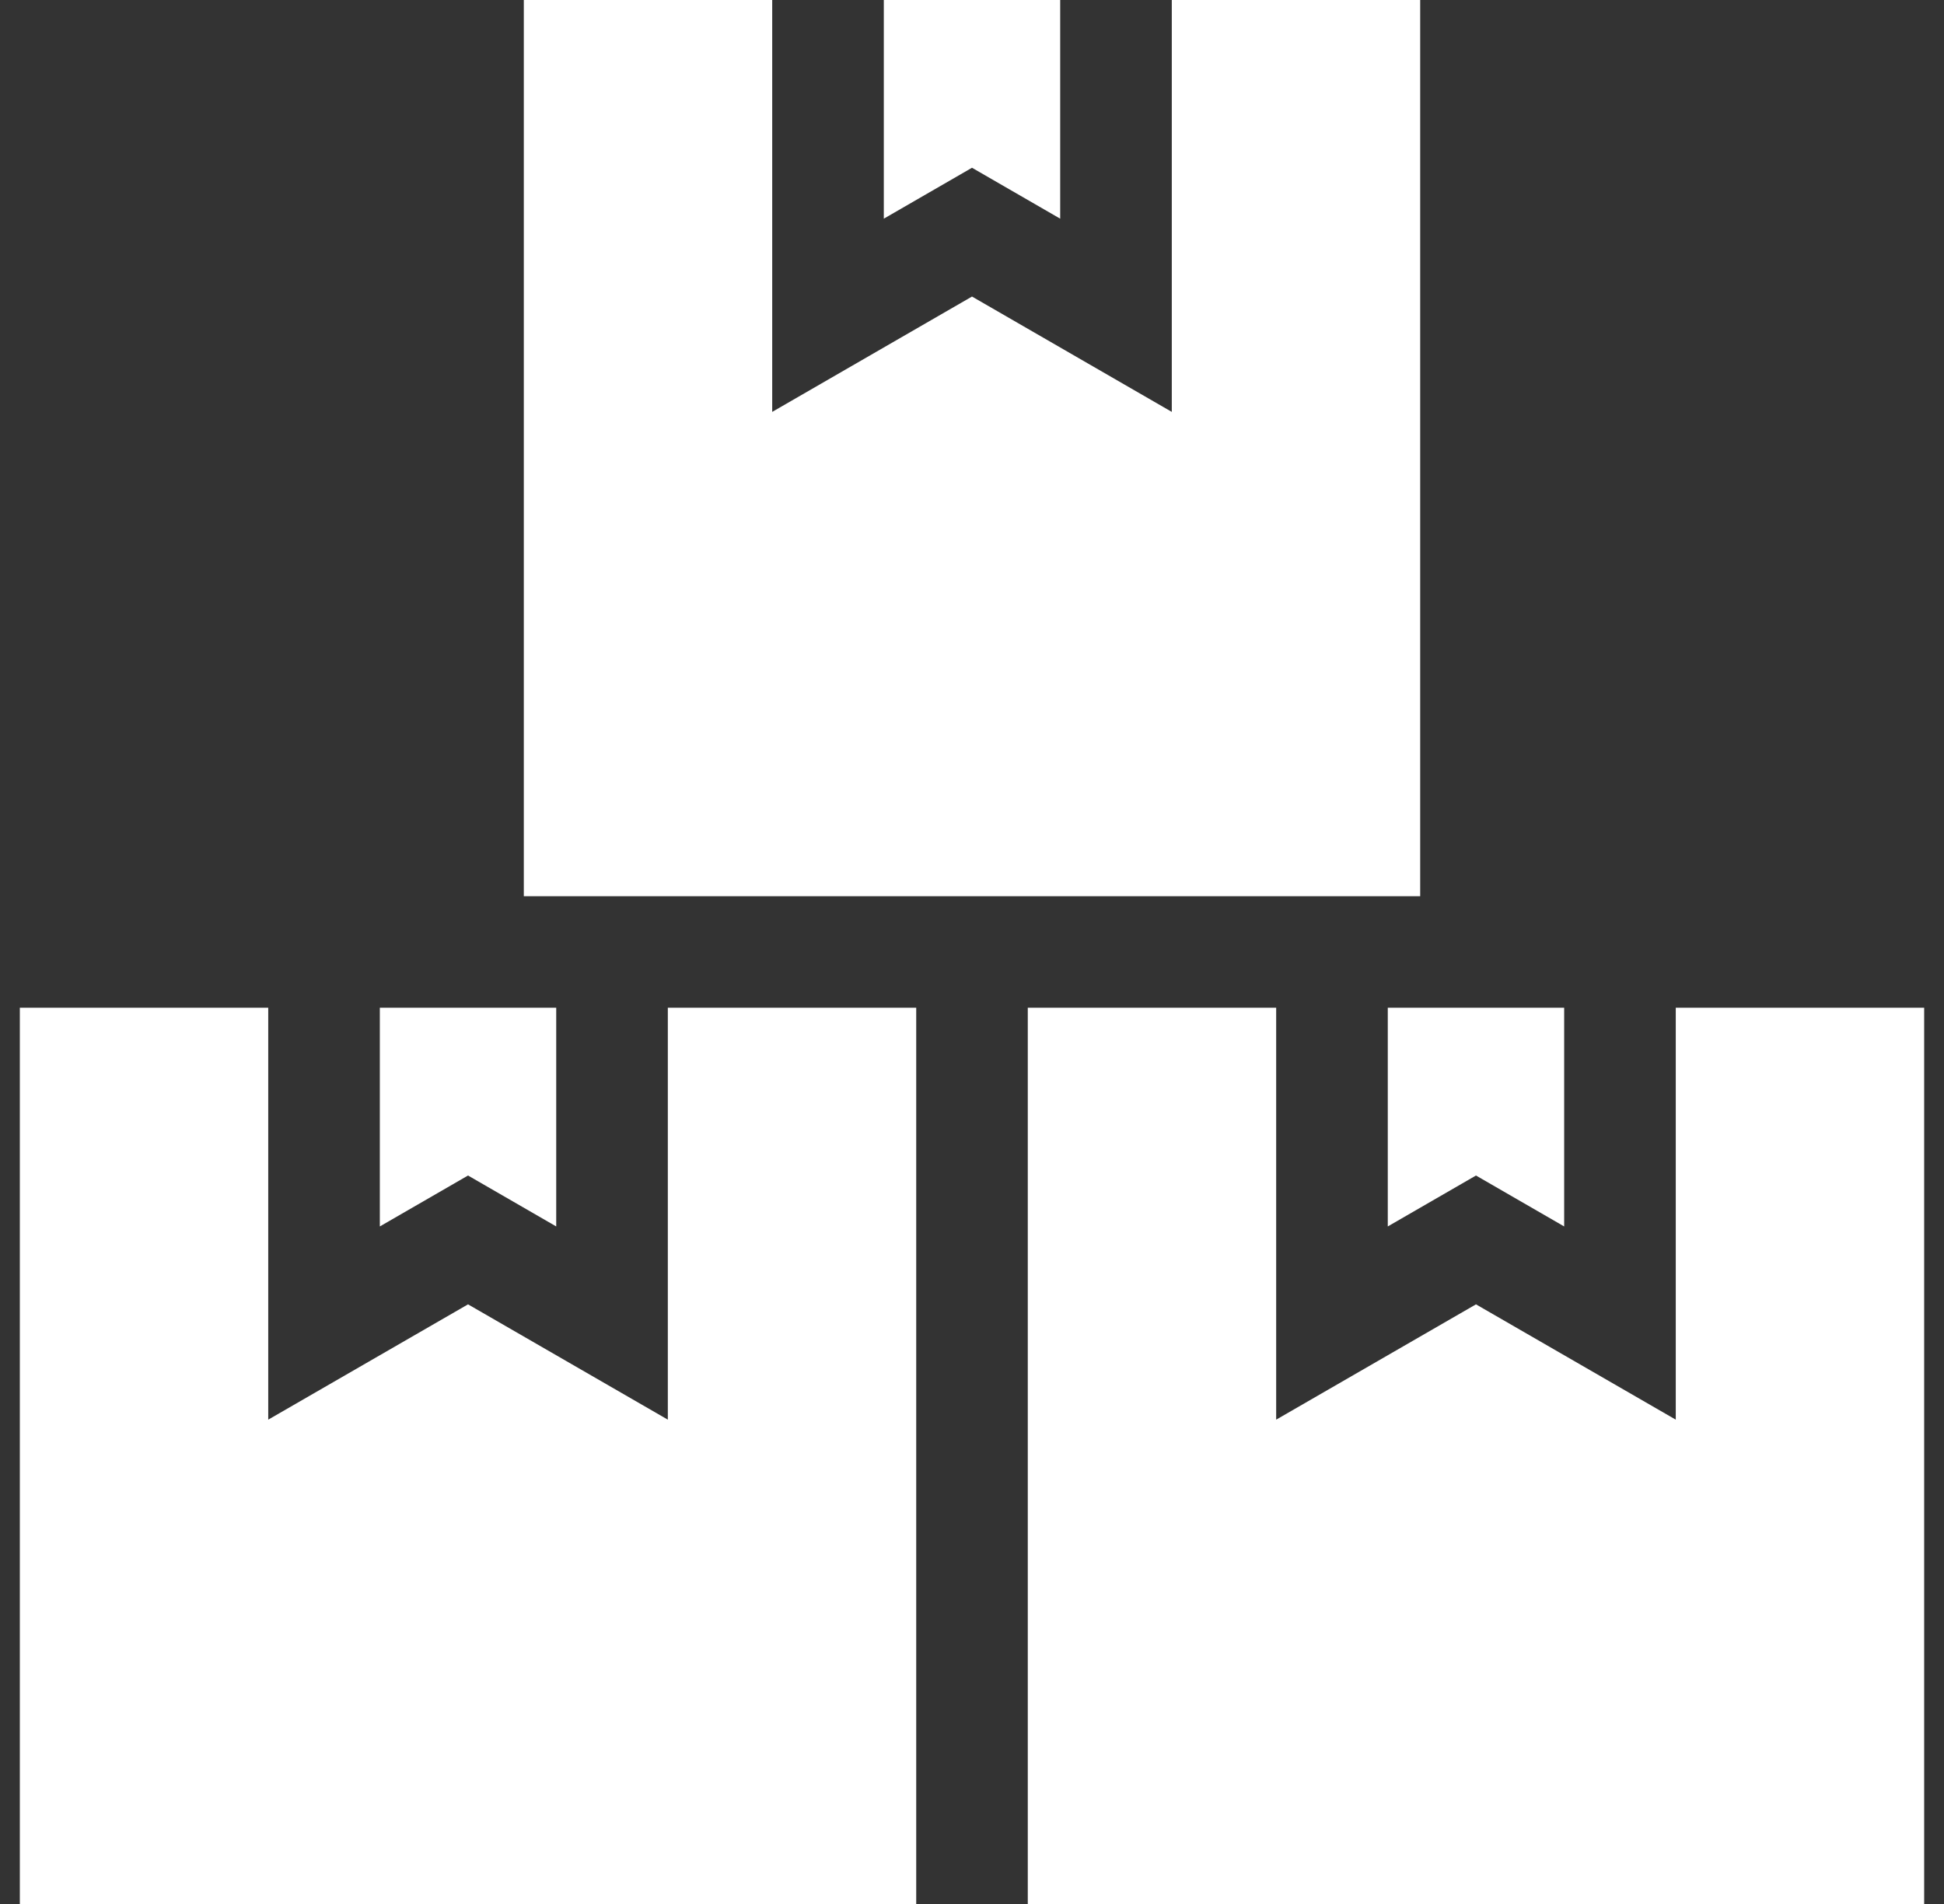 <svg width="49" height="48" viewBox="0 0 49 48" fill="none" xmlns="http://www.w3.org/2000/svg">
<rect x="0" y="0" width="49" height="48" fill="#333333" stroke="none"/>
<g clip-path="url(#clip0_11783_28995)">
<path d="M35.797 22.594V0H29.536V10.384L24.5 7.476L19.464 10.384V0H13.203V22.594H35.797Z" fill="white"/>
<path d="M26.723 5.513V0H22.277V5.513L24.5 4.229L26.723 5.513Z" fill="white"/>
<path d="M39.426 30.919V25.406H34.98V30.919L37.203 29.635L39.426 30.919Z" fill="white"/>
<path d="M48.5 25.406H42.239V35.79L37.203 32.883L32.167 35.79V25.406H25.906V48H48.5V25.406Z" fill="white"/>
<path d="M9.574 25.406V30.919L11.797 29.635L14.02 30.919V25.406H9.574Z" fill="white"/>
<path d="M23.094 25.406H16.833V35.79L11.797 32.883L6.761 35.79V25.406H0.5V48H23.094V25.406Z" fill="white"/>
</g>
<defs>
<clipPath id="clip0_11783_28995">
<rect width="48" height="48" fill="white" transform="translate(0.5)"/>
</clipPath>
</defs>
</svg>
